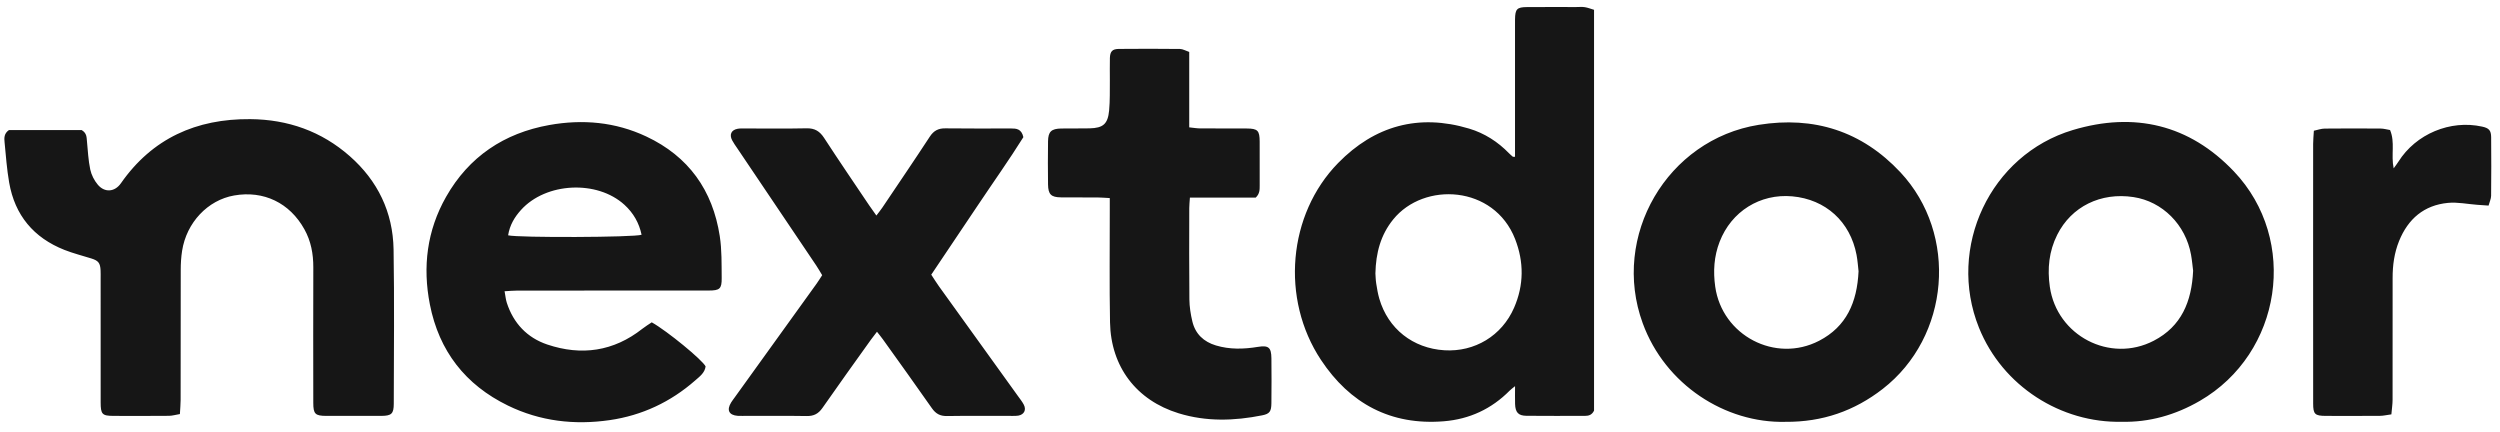 <?xml version="1.0" encoding="UTF-8"?> <svg xmlns="http://www.w3.org/2000/svg" width="191" height="33" viewBox="0 0 191 33" fill="none"><path fill-rule="evenodd" clip-rule="evenodd" d="M121.785 0.749V31.372C121.623 31.701 121.381 31.772 121.101 31.772C119.608 31.772 118.114 31.783 116.621 31.767C115.998 31.761 115.772 31.506 115.752 30.863C115.739 30.448 115.75 30.034 115.75 29.502C115.551 29.666 115.436 29.745 115.339 29.843C113.953 31.245 112.266 32.026 110.314 32.185C106.247 32.515 103.131 30.832 100.92 27.494C97.834 22.836 98.392 16.381 102.233 12.454C105.015 9.61 108.381 8.667 112.243 9.826C113.417 10.178 114.434 10.829 115.293 11.714C115.384 11.808 115.484 11.891 115.583 11.976C115.595 11.987 115.624 11.978 115.747 11.978L115.747 11.295L115.747 2.071C115.747 1.873 115.745 1.676 115.748 1.478C115.761 0.69 115.892 0.546 116.667 0.541C117.918 0.532 119.17 0.538 120.422 0.538C120.642 0.538 120.865 0.515 121.08 0.548C121.304 0.582 121.52 0.671 121.785 0.749ZM105.081 20.888C105.096 21.093 105.099 21.38 105.143 21.66C105.204 22.05 105.269 22.442 105.379 22.82C106.049 25.117 107.944 26.612 110.353 26.761C112.664 26.903 114.744 25.653 115.676 23.511C116.43 21.779 116.438 20.013 115.751 18.255C114.147 14.157 108.795 13.854 106.438 16.768C105.482 17.949 105.116 19.32 105.081 20.888ZM13.744 31.634C13.408 31.691 13.158 31.767 12.907 31.769C11.502 31.781 10.097 31.779 8.692 31.774C7.8 31.771 7.691 31.657 7.69 30.724C7.687 27.563 7.689 24.401 7.689 21.24C7.689 21.042 7.694 20.844 7.684 20.647C7.657 20.096 7.514 19.916 6.989 19.75C6.298 19.533 5.592 19.357 4.921 19.092C2.57 18.162 1.135 16.445 0.7 13.949C0.524 12.935 0.45 11.904 0.35 10.878C0.318 10.555 0.295 10.209 0.682 9.937H6.241C6.639 10.177 6.614 10.495 6.644 10.802C6.713 11.521 6.747 12.25 6.896 12.954C6.984 13.365 7.2 13.789 7.472 14.111C8.002 14.739 8.771 14.67 9.236 14.004C11.637 10.564 15.004 9.067 19.12 9.102C21.992 9.126 24.56 10.025 26.727 11.934C28.864 13.817 30.021 16.215 30.069 19.055C30.135 22.984 30.089 26.915 30.084 30.845C30.083 31.605 29.914 31.768 29.146 31.773C27.741 31.781 26.335 31.779 24.93 31.774C24.078 31.77 23.936 31.63 23.935 30.772C23.93 27.325 23.925 23.878 23.937 20.431C23.94 19.4 23.761 18.424 23.256 17.518C22.132 15.496 20.145 14.54 17.888 14.934C15.874 15.286 14.248 17.004 13.912 19.165C13.838 19.64 13.809 20.126 13.808 20.607C13.799 23.922 13.804 27.238 13.8 30.553C13.8 30.877 13.767 31.2 13.744 31.634ZM49.794 24.626C50.996 25.302 53.671 27.508 53.908 27.994C53.845 28.487 53.454 28.766 53.115 29.064C51.234 30.715 49.047 31.741 46.576 32.098C43.887 32.487 41.268 32.185 38.806 30.986C35.553 29.401 33.543 26.819 32.843 23.262C32.276 20.382 32.622 17.607 34.08 15.039C35.825 11.965 38.518 10.169 41.971 9.551C44.513 9.097 47.011 9.315 49.375 10.427C52.61 11.947 54.449 14.536 54.989 18.033C55.153 19.088 55.126 20.175 55.137 21.249C55.145 22.064 54.984 22.196 54.157 22.196C49.283 22.2 44.409 22.198 39.535 22.201C39.235 22.201 38.934 22.231 38.55 22.251C38.614 22.592 38.636 22.872 38.72 23.131C39.227 24.699 40.277 25.806 41.814 26.322C44.42 27.197 46.875 26.852 49.076 25.118C49.308 24.935 49.565 24.782 49.794 24.626ZM38.82 17.978C39.576 18.171 48.493 18.138 49.017 17.935C48.828 17.033 48.39 16.27 47.709 15.648C45.613 13.736 41.708 13.931 39.806 16.039C39.315 16.582 38.945 17.191 38.82 17.978ZM136.408 32.228C131.821 32.342 127.224 29.402 125.504 24.695C123.069 18.037 127.363 10.66 134.366 9.537C138.588 8.86 142.246 10.016 145.188 13.16C149.629 17.907 148.973 25.732 143.838 29.715C141.68 31.389 139.247 32.25 136.408 32.228ZM141.994 20.726C141.953 20.384 141.925 19.922 141.84 19.472C141.358 16.932 139.479 15.228 136.926 15C134.473 14.78 132.276 16.149 131.378 18.474C130.95 19.582 130.877 20.726 131.043 21.902C131.569 25.631 135.636 27.768 138.981 26.035C141.071 24.952 141.881 23.097 141.994 20.726ZM162.098 32.224C157.479 32.327 152.996 29.524 151.191 25.031C148.733 18.914 152.046 11.826 158.365 9.934C163.058 8.528 167.266 9.513 170.672 13.097C175.657 18.343 174.332 27.001 168.065 30.628C166.199 31.708 164.197 32.274 162.098 32.224ZM167.555 20.685C167.51 20.332 167.473 19.895 167.396 19.465C166.984 17.165 165.21 15.392 162.999 15.057C160.497 14.677 158.254 15.777 157.171 17.939C156.542 19.194 156.408 20.523 156.607 21.91C157.141 25.643 161.196 27.77 164.546 26.033C166.665 24.934 167.446 23.04 167.555 20.685ZM62.814 21.024C62.655 20.764 62.518 20.517 62.361 20.284C60.35 17.297 58.337 14.311 56.325 11.325C56.19 11.125 56.045 10.929 55.934 10.715C55.706 10.275 55.876 9.925 56.357 9.838C56.528 9.807 56.707 9.815 56.882 9.815C58.463 9.814 60.045 9.837 61.625 9.803C62.25 9.789 62.631 10.028 62.965 10.542C64.09 12.272 65.255 13.976 66.406 15.689C66.564 15.924 66.732 16.151 66.955 16.467C67.134 16.229 67.281 16.054 67.408 15.865C68.621 14.061 69.844 12.264 71.034 10.445C71.334 9.986 71.684 9.799 72.225 9.806C73.894 9.829 75.563 9.815 77.232 9.815C77.641 9.815 78.04 9.832 78.186 10.478C77.109 12.202 75.878 13.932 74.7 15.695C73.531 17.446 72.353 19.191 71.148 20.985C71.353 21.296 71.533 21.591 71.734 21.87C73.746 24.669 75.762 27.465 77.775 30.263C77.929 30.477 78.097 30.685 78.218 30.917C78.425 31.316 78.245 31.67 77.806 31.753C77.657 31.782 77.5 31.774 77.347 31.775C75.678 31.776 74.009 31.759 72.34 31.785C71.818 31.793 71.489 31.605 71.194 31.184C69.962 29.42 68.703 27.675 67.452 25.925C67.328 25.751 67.19 25.587 67.001 25.345C66.818 25.585 66.672 25.767 66.537 25.956C65.3 27.689 64.052 29.416 62.837 31.164C62.527 31.61 62.177 31.794 61.635 31.785C59.989 31.758 58.342 31.776 56.695 31.775C56.585 31.775 56.474 31.778 56.365 31.77C55.688 31.72 55.497 31.329 55.864 30.741C55.946 30.611 56.04 30.489 56.13 30.364C58.221 27.46 60.313 24.556 62.403 21.651C62.542 21.457 62.665 21.252 62.814 21.024ZM84.787 15.133C84.384 15.112 84.104 15.086 83.824 15.085C82.902 15.079 81.981 15.09 81.059 15.079C80.303 15.07 80.081 14.853 80.07 14.089C80.055 12.992 80.055 11.894 80.07 10.797C80.081 10.056 80.32 9.832 81.081 9.818C81.805 9.805 82.529 9.825 83.253 9.806C84.278 9.78 84.639 9.475 84.737 8.443C84.809 7.68 84.784 6.908 84.793 6.141C84.799 5.57 84.777 4.999 84.796 4.429C84.812 3.929 84.983 3.743 85.477 3.738C87.035 3.722 88.594 3.724 90.152 3.741C90.369 3.744 90.584 3.877 90.857 3.969V9.73C91.184 9.763 91.436 9.809 91.688 9.81C92.873 9.818 94.058 9.809 95.244 9.817C96.09 9.822 96.235 9.97 96.239 10.822C96.245 11.941 96.24 13.061 96.24 14.18C96.24 14.491 96.247 14.804 95.936 15.097H90.909C90.888 15.426 90.86 15.659 90.86 15.894C90.857 18.22 90.844 20.547 90.869 22.873C90.875 23.437 90.965 24.011 91.097 24.561C91.325 25.514 91.963 26.113 92.898 26.393C93.953 26.71 95.02 26.678 96.093 26.503C96.913 26.369 97.126 26.537 97.136 27.372C97.148 28.513 97.148 29.655 97.135 30.796C97.129 31.435 97.004 31.616 96.434 31.731C94.297 32.159 92.16 32.224 90.051 31.576C86.825 30.583 84.87 28.03 84.806 24.627C84.752 21.774 84.79 18.92 84.787 16.067C84.786 15.785 84.787 15.503 84.787 15.133ZM182.701 31.657C182.343 31.706 182.089 31.769 181.836 31.77C180.452 31.78 179.069 31.779 177.686 31.774C176.857 31.77 176.725 31.645 176.725 30.819C176.72 26.91 176.722 23.002 176.722 19.093C176.722 16.393 176.72 13.692 176.724 10.991C176.725 10.688 176.756 10.385 176.779 9.988C177.071 9.927 177.336 9.827 177.602 9.824C179.029 9.808 180.456 9.811 181.883 9.822C182.117 9.823 182.349 9.893 182.6 9.934C182.998 10.869 182.66 11.836 182.876 12.862C183.031 12.646 183.144 12.504 183.239 12.352C184.568 10.236 187.203 9.132 189.639 9.674C190.15 9.787 190.319 9.954 190.324 10.482C190.338 11.975 190.337 13.468 190.321 14.961C190.319 15.185 190.208 15.408 190.126 15.707C189.799 15.684 189.525 15.666 189.251 15.646C188.51 15.591 187.759 15.431 187.029 15.5C185.197 15.674 183.975 16.723 183.291 18.41C182.923 19.318 182.794 20.27 182.796 21.247C182.801 24.343 182.8 27.439 182.793 30.535C182.793 30.877 182.738 31.22 182.701 31.657Z" fill="#161616"></path></svg> 